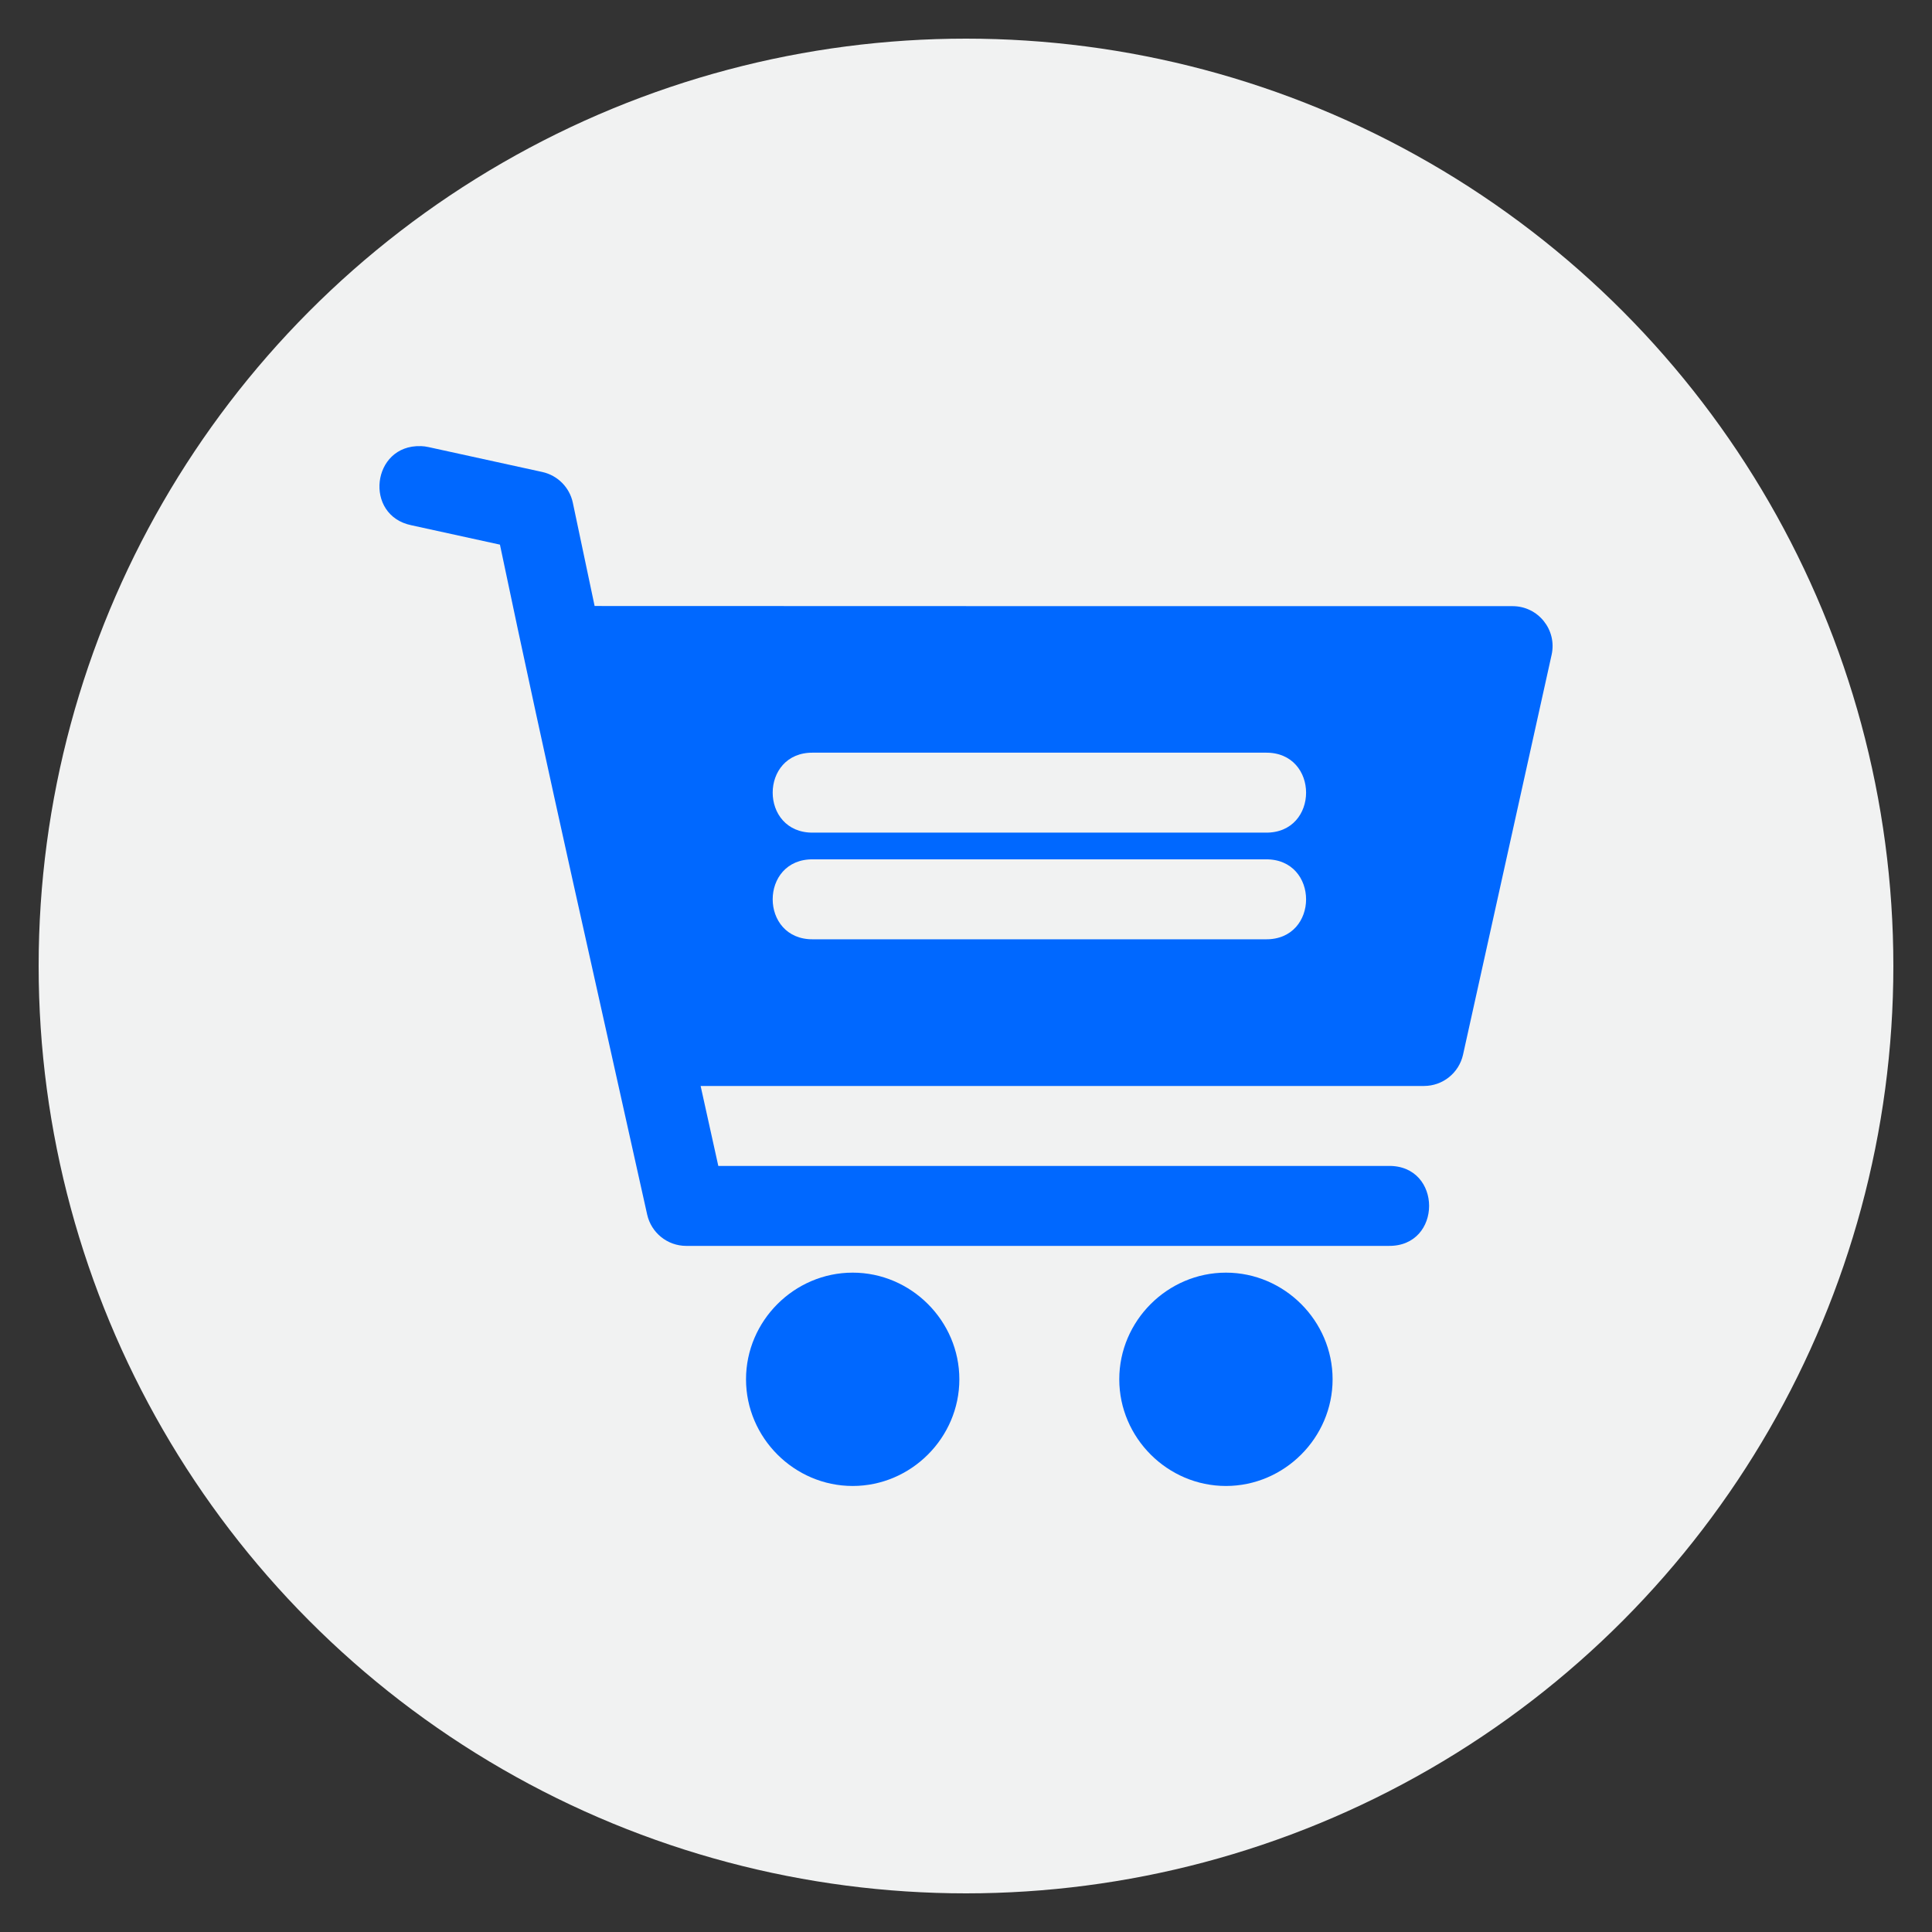 <svg xmlns="http://www.w3.org/2000/svg" xmlns:xlink="http://www.w3.org/1999/xlink" width="100" height="100" viewBox="0 0 100 100"><rect x="0" y="0" width="100" height="100" fill="#333333" stroke="none"/><circle stroke="none" fill="#f1f2f2" r="48%" cx="50%" cy="50%"></circle><g transform="translate(50 50) scale(0.69 0.69) rotate(0) translate(-50 -50)" style="fill:#0068ff"><svg fill="#0068ff" xmlns="http://www.w3.org/2000/svg" viewBox="0 0 26.458 26.458" x="0px" y="0px"><path d="m2.406 273.453c-.972-.03-1.135 1.378-.182 1.571l1.755.384c.929 4.442 1.94 8.866 2.922 13.296.081.363.403.622.775.622h13.939c1.074.016 1.074-1.603 0-1.587h-13.302l-.351-1.587h14.357c.372 0.0.694-.258.775-.622l1.758-7.936c.11-.495-.267-.965-.775-.965-6.073 0-12.146-0-18.219-.003l-.432-2.048c-.064-.306-.302-.545-.607-.612l-2.257-.494c-.052-.012-.104-.018-.157-.02zm7.791 6.084h8.977c1.073-.015 1.073 1.603 0 1.587h-8.977c-1.073.015-1.073-1.603 0-1.587zm0 2.117h8.977c1.073-.015 1.073 1.603 0 1.587h-8.977c-1.073.015-1.073-1.603 0-1.587zm.783 8.203c-1.16 0-2.117.957-2.117 2.117 0 1.16.957 2.117 2.117 2.117 1.16 0 2.117-.957 2.117-2.117 0-1.16-.957-2.117-2.117-2.117zm7.408 0c-1.16 0-2.117.957-2.117 2.117 0 1.16.957 2.117 2.117 2.117 1.16 0 2.117-.957 2.117-2.117 0-1.16-.957-2.117-2.117-2.117z" transform="translate(0 -270.542)"></path></svg></g></svg>